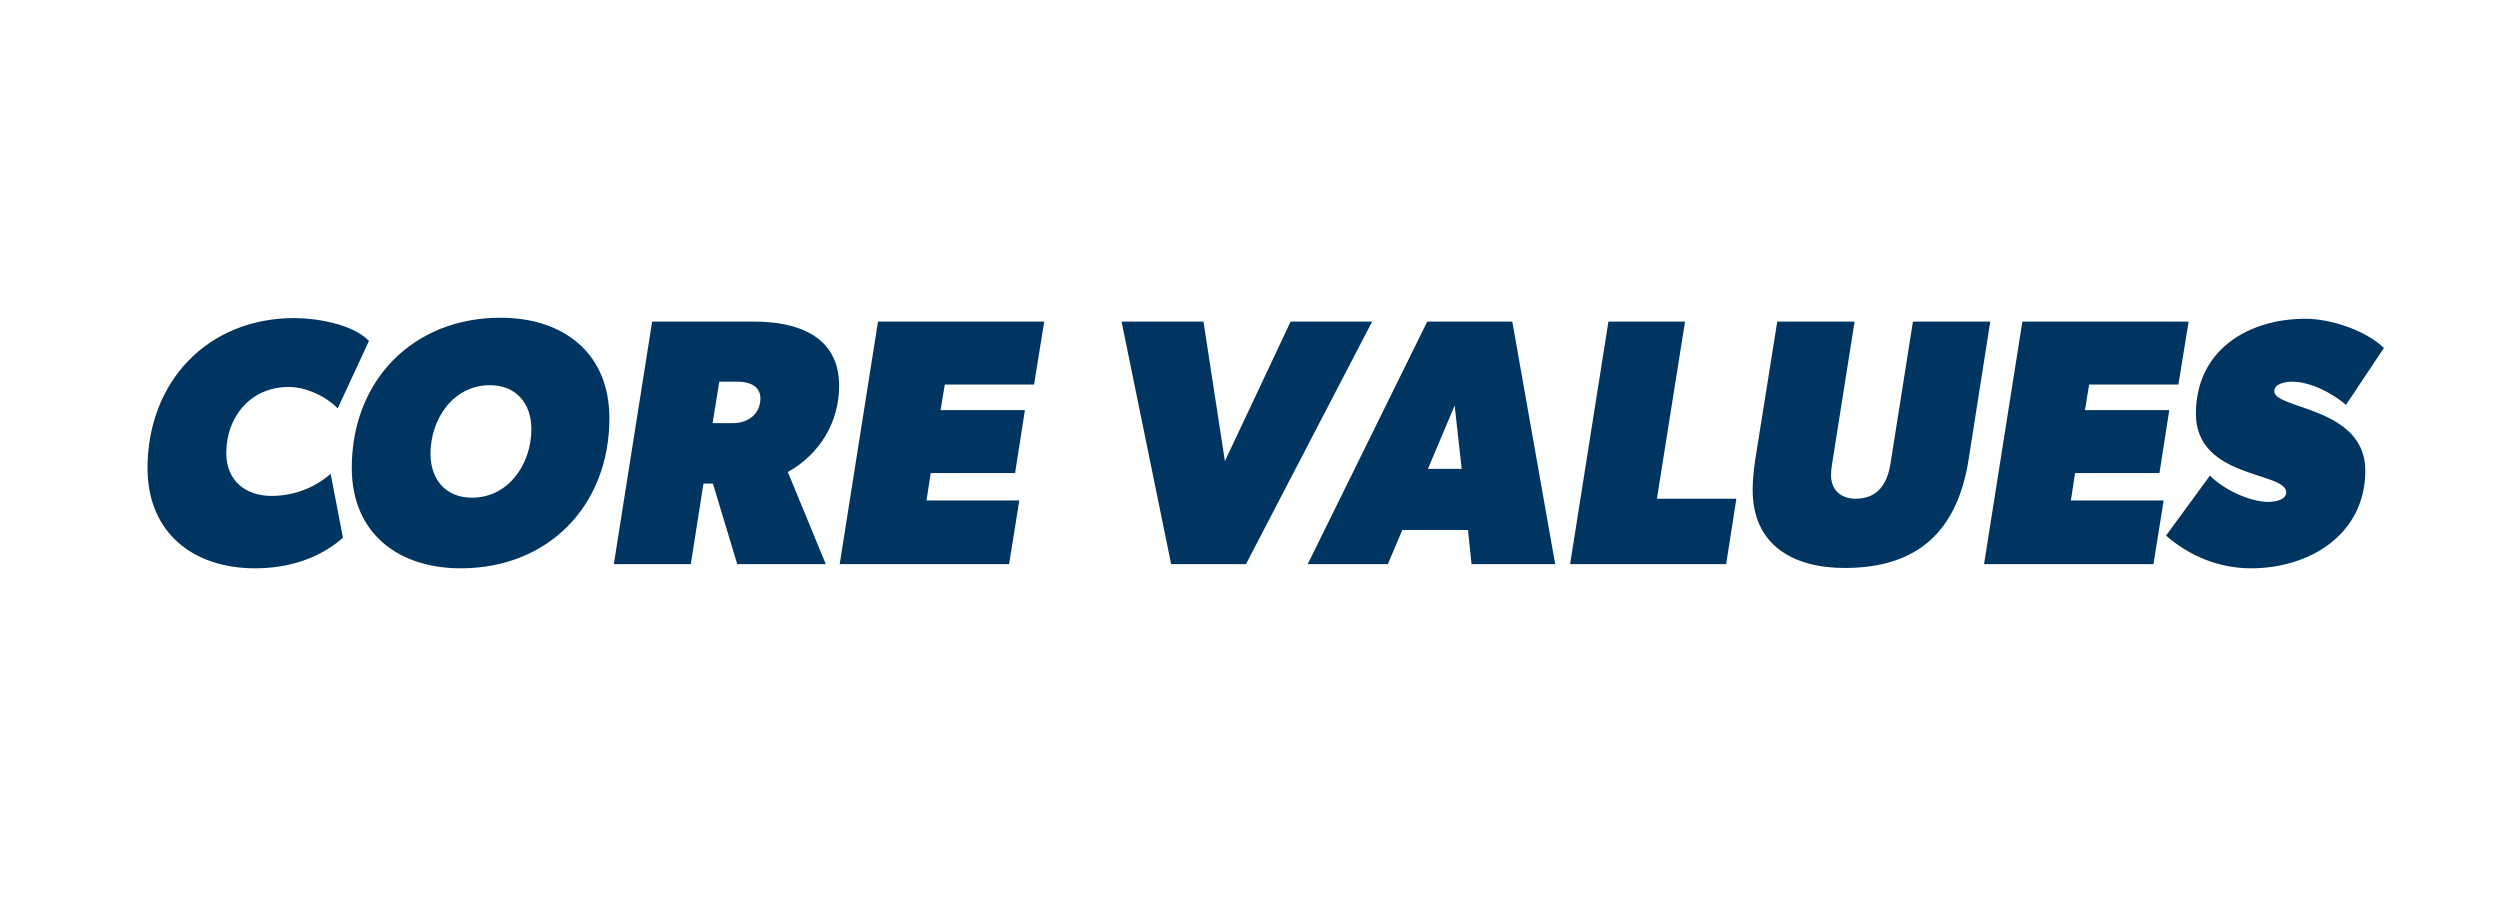 <svg width="195" height="72" viewBox="0 0 195 72" fill="none" xmlns="http://www.w3.org/2000/svg">
<g clip-path="url(#clip0_588_770)">
<path d="M26.34 31.855C25.407 30.895 23.845 30.183 22.529 30.183C19.568 30.183 17.649 32.486 17.649 35.337C17.649 37.475 19.129 38.681 21.186 38.681C22.858 38.681 24.53 38.078 25.791 36.954L26.751 41.944C24.859 43.616 22.392 44.329 19.897 44.329C15.044 44.329 11.508 41.533 11.508 36.516C11.508 29.771 16.196 24.809 22.968 24.809C24.667 24.809 27.518 25.275 28.78 26.591L26.34 31.855ZM47.533 32.623C47.533 39.449 42.763 44.329 35.937 44.329C31.056 44.329 27.438 41.587 27.438 36.488C27.438 29.662 32.235 24.782 39.034 24.782C43.942 24.782 47.533 27.523 47.533 32.623ZM41.447 33.472C41.447 31.471 40.268 30.046 38.212 30.046C35.333 30.046 33.579 32.705 33.579 35.392C33.579 37.393 34.758 38.819 36.814 38.819C39.692 38.819 41.447 36.159 41.447 33.472ZM65.453 30.1C65.453 32.952 63.917 35.446 61.45 36.817L64.411 44H57.502L55.61 37.722H54.87L53.883 44H47.879L50.868 25.083H58.791C62.135 25.083 65.453 26.153 65.453 30.1ZM59.312 31.06C59.312 30.1 58.407 29.771 57.584 29.771H56.104L55.583 33.006H57.146C58.325 33.006 59.312 32.321 59.312 31.06ZM81.452 25.083L80.656 29.991H73.693L73.364 31.992H79.944L79.176 36.899H72.596L72.267 39.038H79.505L78.71 44H65.496L68.484 25.083H81.452ZM107.029 25.083L97.187 44H91.348L87.482 25.083H93.87L95.543 35.967L100.669 25.083H107.029ZM121.304 44H114.779L114.505 41.341H109.378L108.254 44H102.003L111.325 25.083H117.959L121.304 44ZM114.011 36.57L113.463 31.636L111.38 36.57H114.011ZM135.436 38.901L134.641 44H122.468L125.457 25.083H131.433L129.24 38.901H135.436ZM155.24 25.083L153.54 35.913C152.663 41.368 149.647 44.302 143.89 44.302C139.833 44.302 136.707 42.492 136.707 38.215C136.707 37.448 136.79 36.68 136.899 35.913L138.626 25.083H144.658L142.903 36.187C142.848 36.488 142.821 36.79 142.821 37.064C142.821 38.243 143.616 38.901 144.74 38.901C146.467 38.901 147.207 37.722 147.454 36.187L149.209 25.083H155.24ZM170.712 25.083L169.917 29.991H162.954L162.625 31.992H169.204L168.437 36.899H161.857L161.528 39.038H168.766L167.971 44H154.756L157.745 25.083H170.712ZM182.986 31.581C181.945 30.676 180.217 29.771 178.792 29.771C178.381 29.771 177.394 29.881 177.394 30.512C177.394 31.937 184.494 31.718 184.494 36.708C184.494 41.697 180.135 44.329 175.584 44.329C173.117 44.329 170.814 43.397 168.95 41.779L172.377 37.091C173.364 38.133 175.447 39.148 176.928 39.148C177.339 39.148 178.326 39.038 178.326 38.407C178.326 36.762 171.28 37.365 171.28 32.266C171.28 27.359 175.283 24.864 179.834 24.864C181.808 24.864 184.522 25.769 185.947 27.14L182.986 31.581Z" fill="#003561"/>
</g>
<defs>
<clipPath id="clip0_588_770">
<rect width="195" height="72" fill="white"/>
</clipPath>
</defs>
</svg>
